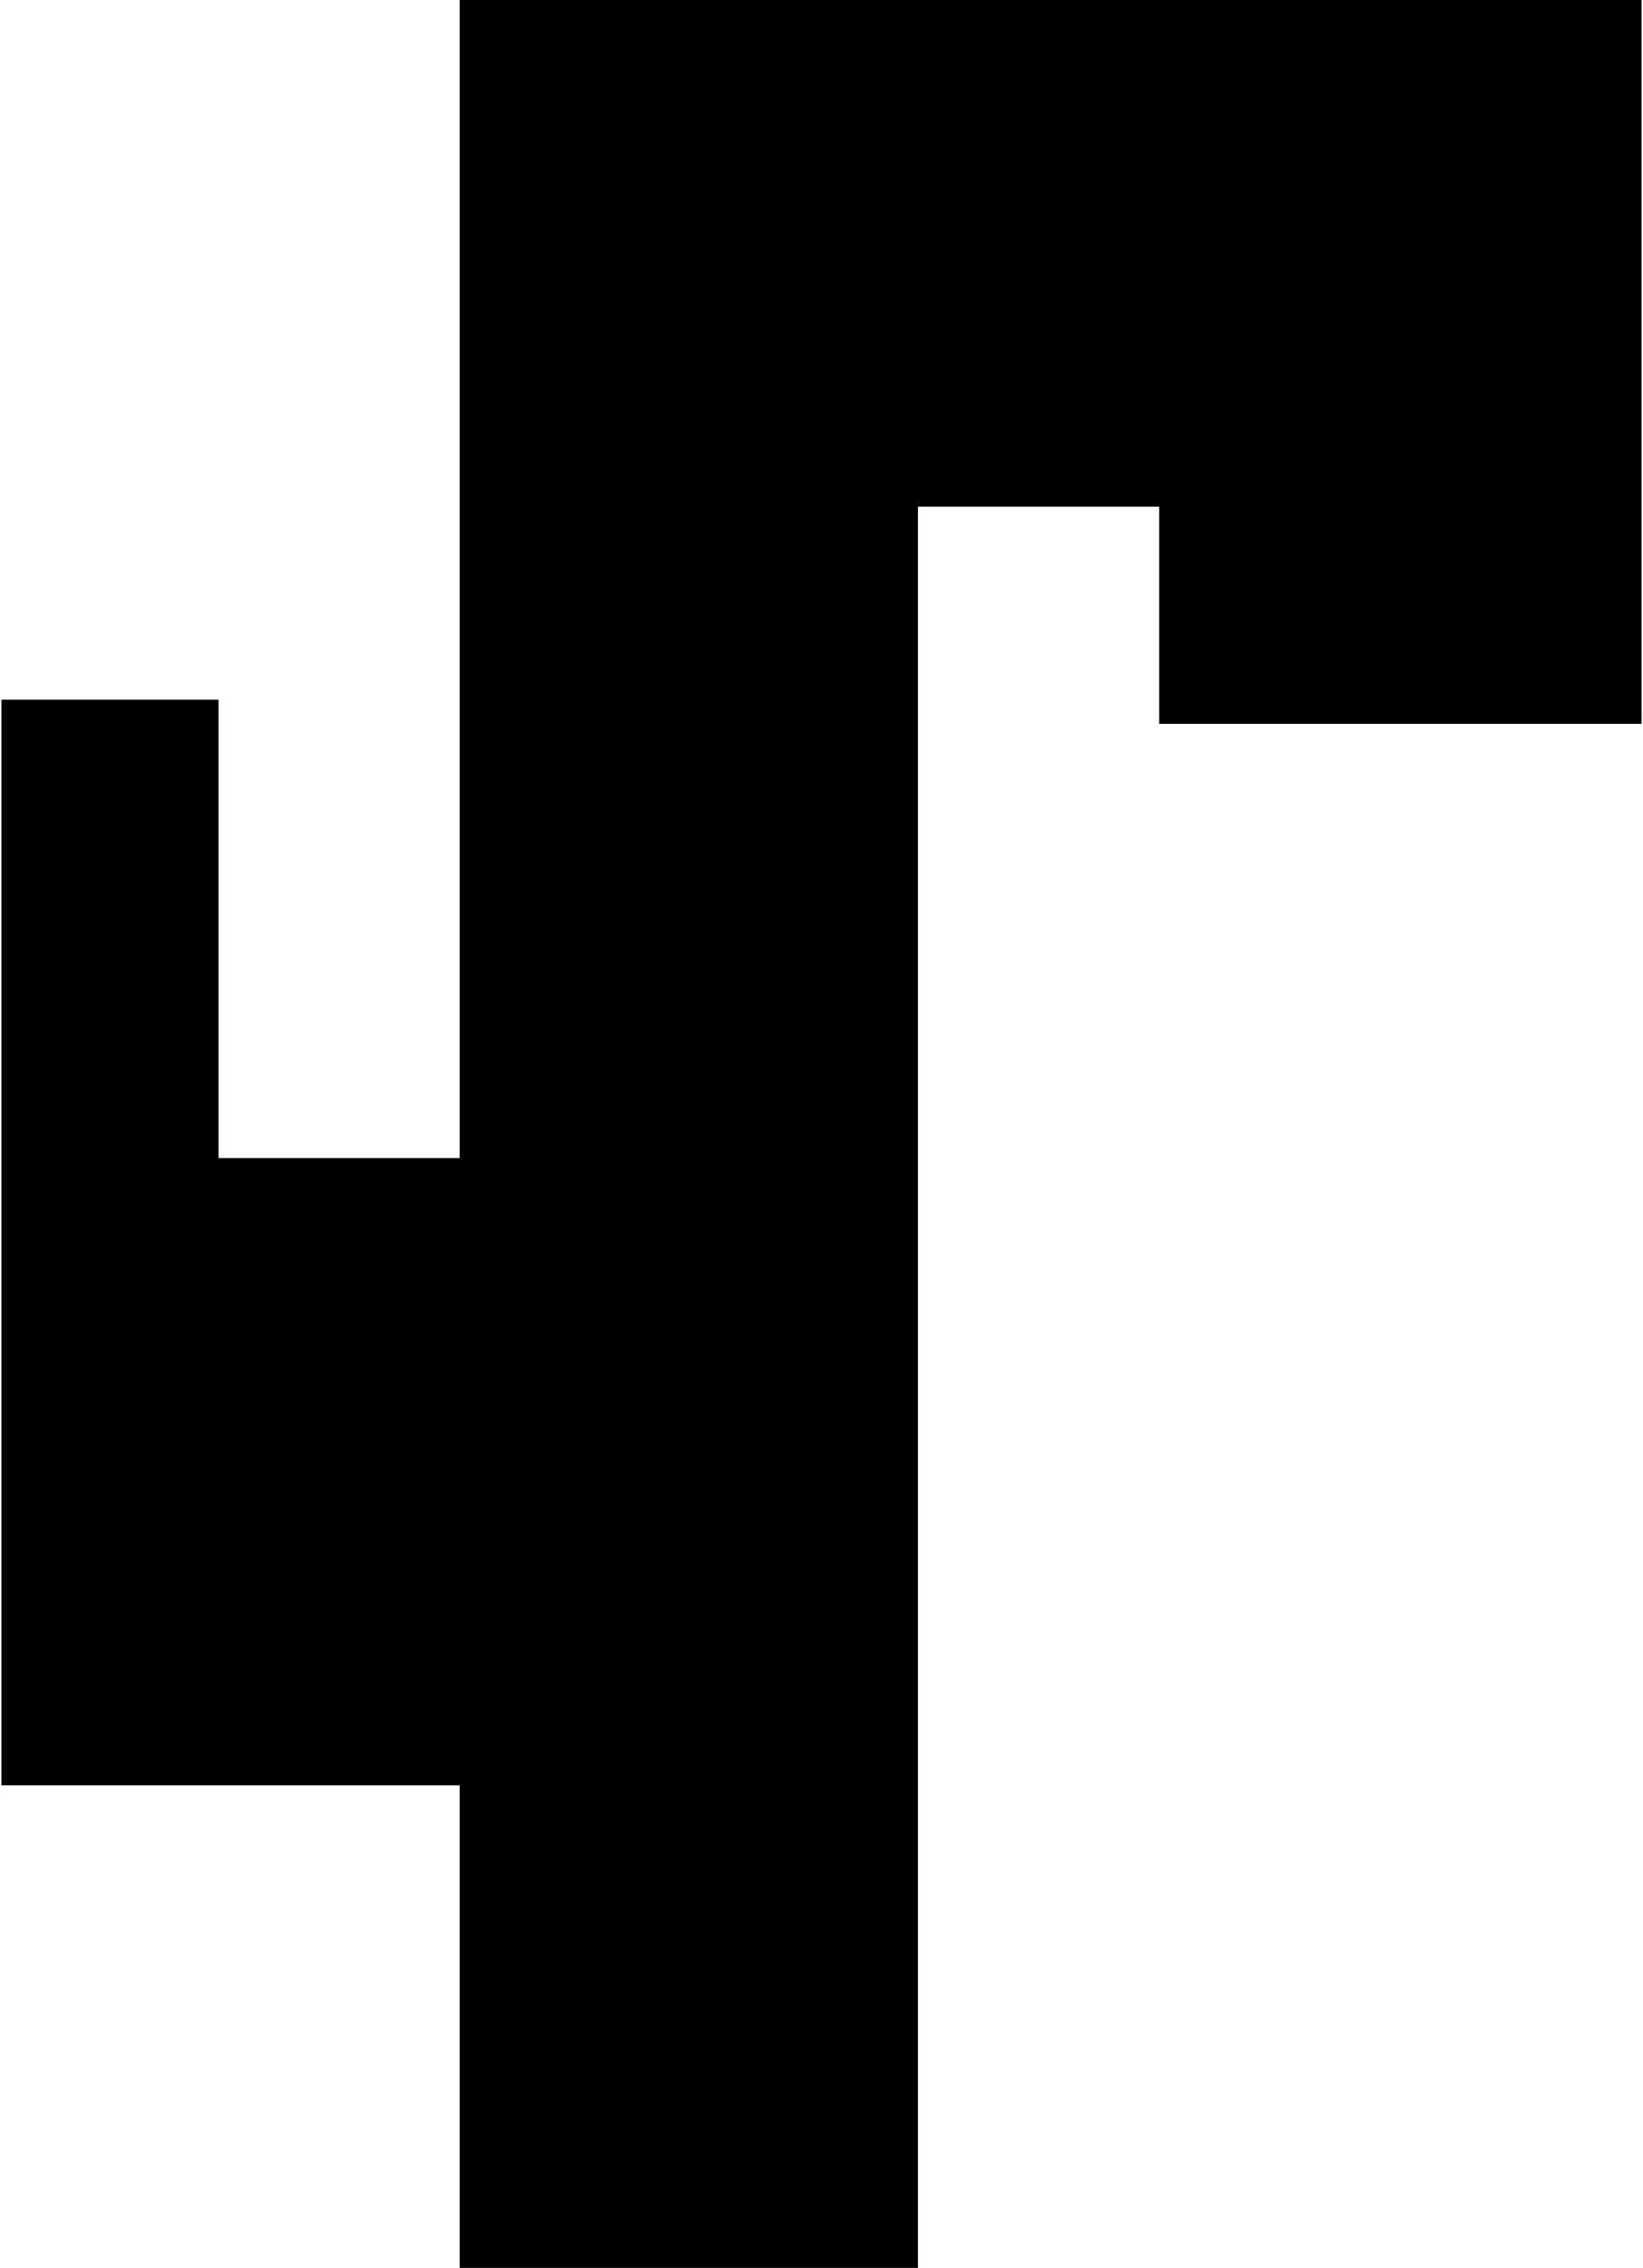 <?xml version="1.0" encoding="UTF-8" standalone="yes"?>
<svg version="1.0" xmlns="http://www.w3.org/2000/svg" width="17.911mm" height="24.716mm" viewBox="0 0 68 94" preserveAspectRatio="xMidYMid meet">
  <g transform="translate(0,94) scale(0.1,-0.1)" fill="#000000" stroke="none">
    <path d="M190 700 l0 -240 -50 0 -50 0 0 95 0 95 -45 0 -45 0 0 -225 0 -225
95 0 95 0 0 -100 0 -100 95 0 95 0 0 365 0 365 50 0 50 0 0 -45 0 -45 100 0
100 0 0 150 0 150 -245 0 -245 0 0 -240z"/>
  </g>
</svg>